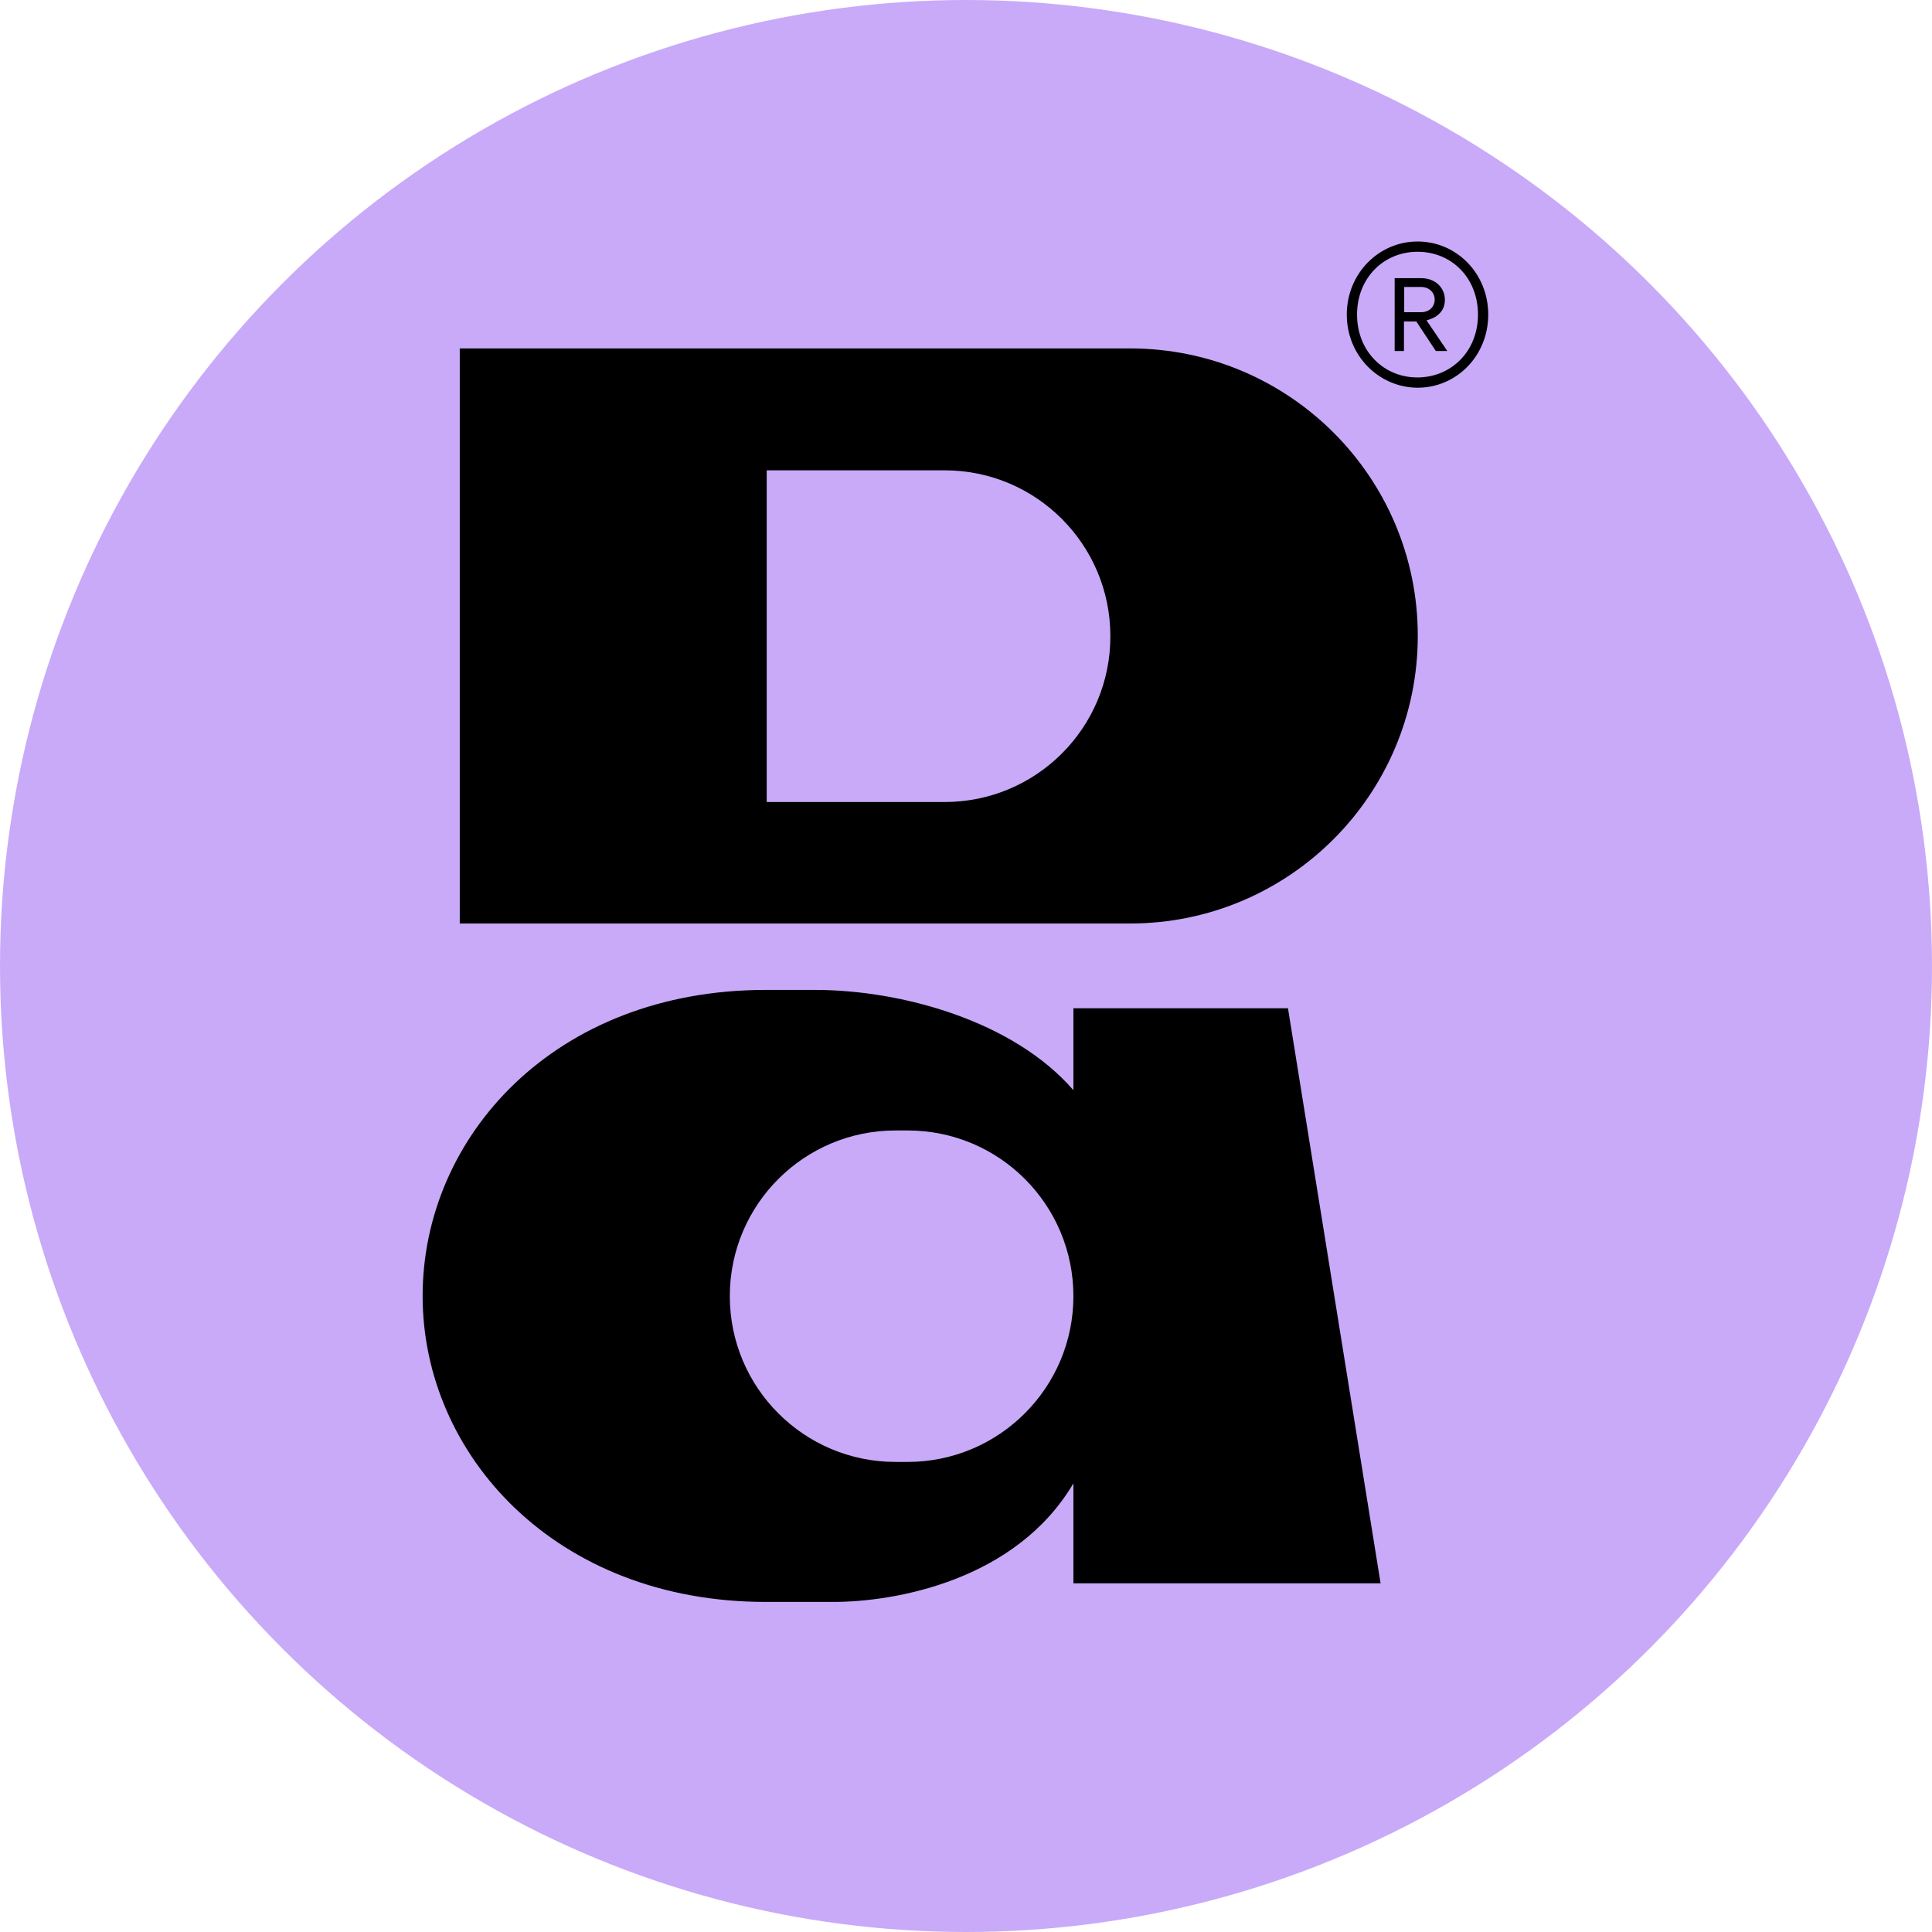 <?xml version="1.0" encoding="UTF-8"?> <svg xmlns="http://www.w3.org/2000/svg" width="32" height="32" viewBox="0 0 32 32" fill="none"><circle cx="16" cy="16" r="16" fill="#C8AAF9"></circle><path d="M22.307 5.211C22.307 4.532 22.836 4 23.479 4C24.125 4 24.65 4.529 24.65 5.211C24.65 5.893 24.125 6.422 23.479 6.422C22.836 6.418 22.307 5.889 22.307 5.211ZM24.48 5.211C24.48 4.603 24.043 4.17 23.479 4.17C22.915 4.17 22.477 4.607 22.477 5.211C22.477 5.814 22.915 6.252 23.479 6.252C24.043 6.248 24.48 5.814 24.48 5.211ZM23.104 4.607H23.538C23.782 4.607 23.932 4.773 23.932 4.966C23.932 5.112 23.857 5.191 23.782 5.242C23.735 5.27 23.688 5.29 23.628 5.306L23.972 5.814H23.782L23.459 5.325H23.254V5.814H23.1V4.607H23.104ZM23.538 5.171C23.672 5.171 23.763 5.081 23.763 4.962C23.763 4.844 23.668 4.753 23.538 4.753H23.258V5.171H23.538Z" fill="black"></path><path d="M17.779 16.704V18.057C16.785 16.909 14.932 16.396 13.496 16.396H12.684C9.181 16.396 7 18.834 7 21.465C7 24.096 9.201 26.533 12.684 26.533H13.804C14.829 26.533 16.829 26.178 17.779 24.569V26.225H22.867L21.333 16.7H17.779V16.704ZM15.034 24.214H14.833C13.315 24.214 12.088 22.983 12.088 21.469C12.088 19.95 13.319 18.724 14.833 18.724H15.034C16.553 18.724 17.779 19.954 17.779 21.469C17.779 22.983 16.549 24.214 15.034 24.214Z" fill="black"></path><path d="M18.718 5.771H9.631H7.615V15.296H9.631H18.718C21.349 15.296 23.483 13.162 23.483 10.531C23.483 7.901 21.349 5.771 18.718 5.771ZM15.646 13.284H12.699V7.79H15.646C17.164 7.79 18.391 9.021 18.391 10.535C18.395 12.054 17.164 13.284 15.646 13.284Z" fill="black"></path></svg> 